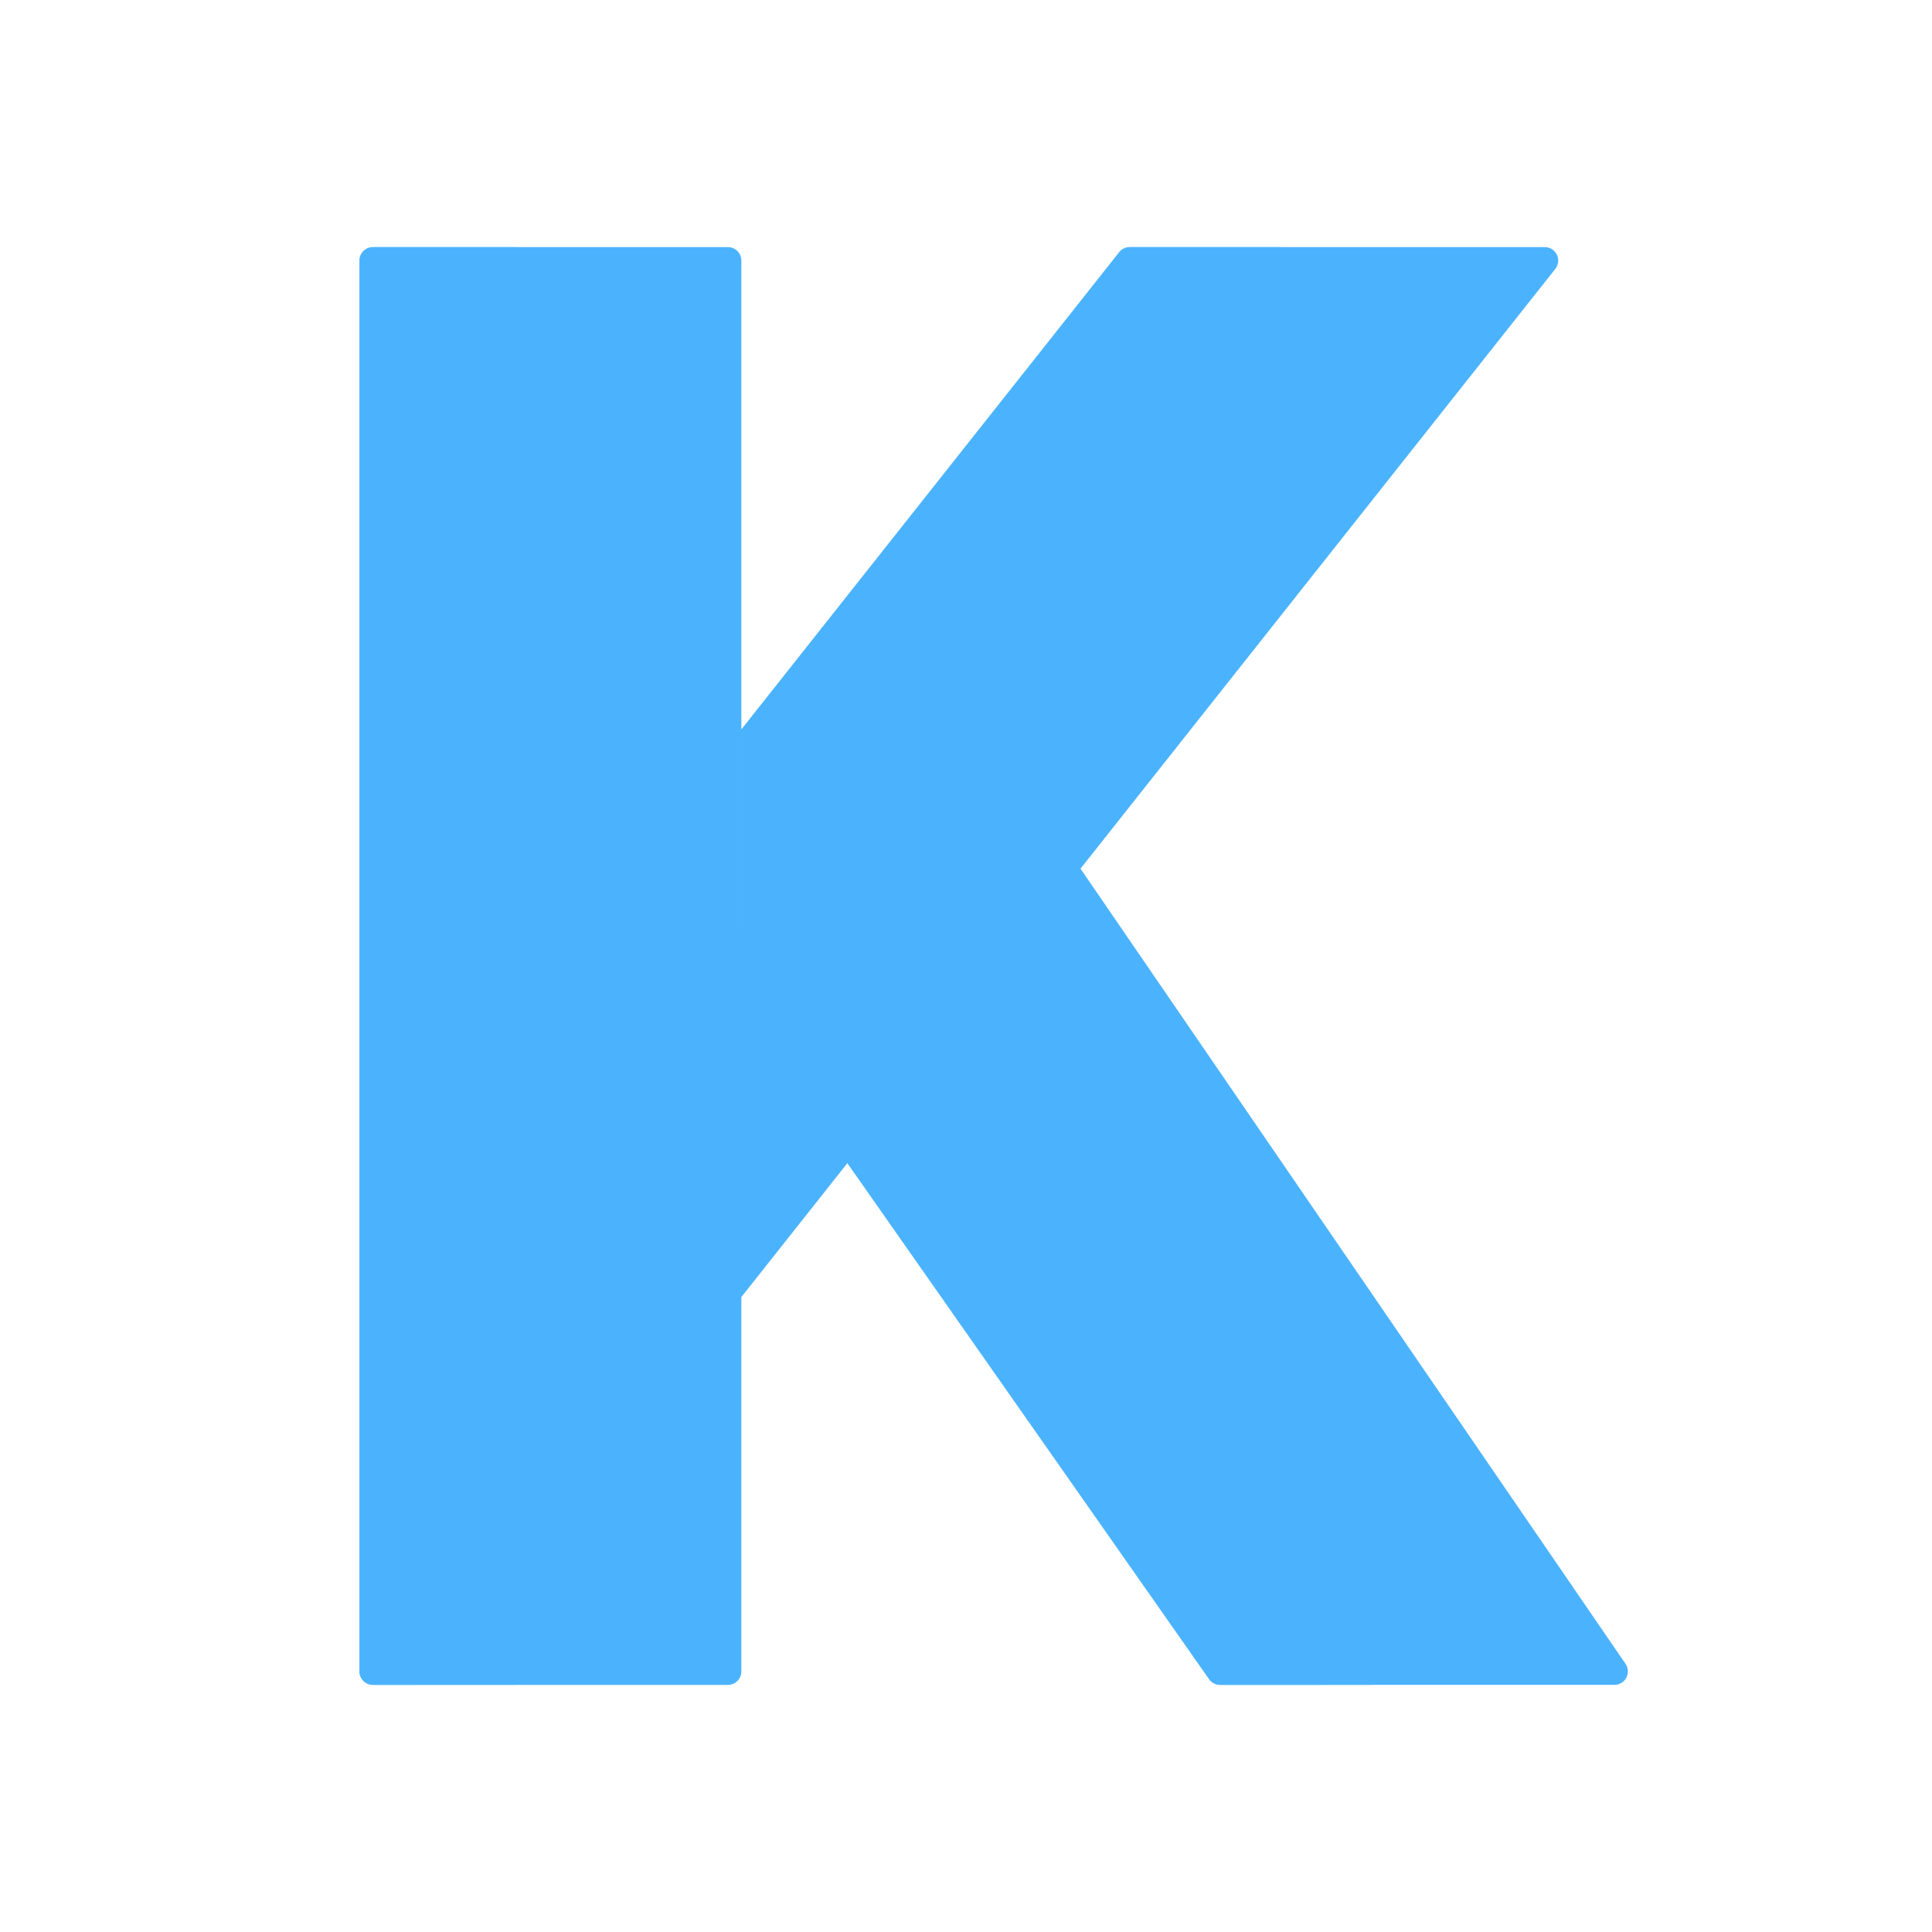 <svg xmlns="http://www.w3.org/2000/svg" width="430" height="430" style="width:100%;height:100%;transform:translate3d(0,0,0);content-visibility:visible" viewBox="0 0 430 430"><defs><clipPath id="c"><path d="M0 0h430v430H0z"/></clipPath><clipPath id="g"><path d="M0 0h430v430H0z"/></clipPath><clipPath id="f"><path d="M0 0h430v430H0z"/></clipPath><clipPath id="d"><path d="M0 0h430v430H0z"/></clipPath><path id="a" style="display:none"/><path id="b" style="display:none"/><mask id="h" mask-type="alpha"><use xmlns:ns1="http://www.w3.org/1999/xlink" ns1:href="#a"/></mask><mask id="e" mask-type="alpha"><use xmlns:ns2="http://www.w3.org/1999/xlink" ns2:href="#b"/></mask></defs><g clip-path="url(#c)"><g clip-path="url(#d)" style="display:none"><path class="primary" style="display:none"/><path class="primary" style="mix-blend-mode:multiply;display:none"/><path class="primary" style="display:none"/><g mask="url(#e)" style="mix-blend-mode:multiply;display:none"><path class="primary"/></g><path class="primary" style="display:none"/><path class="primary" style="mix-blend-mode:multiply;display:none"/></g><g clip-path="url(#f)" style="display:block"><path fill="#4BB3FD" d="M-138.156 160a3 3 0 0 1-3-3v-314a3 3 0 0 1 3-3h79a3 3 0 0 1 3 3v104.368l84.099-106.23A2.999 2.999 0 0 1 30.295-160h92.348c2.508 0 3.909 2.895 2.352 4.862L19.328-21.664l121.297 176.968c1.365 1.991-.06 4.696-2.474 4.696H50.405a3.002 3.002 0 0 1-2.457-1.278L-32.555 43.873l-23.601 29.811V157a3 3 0 0 1-3 3h-79z" class="primary" style="display:block" transform="translate(221.156 215)"/><g opacity=".5" style="mix-blend-mode:multiply;display:block"><path fill="#4BB3FD" d="M249.099 56.138 165 162.368v45L285 55h-33.549c-.917 0-1.783.419-2.352 1.138zM115 55v320H83a3 3 0 0 1-3-3V58a3 3 0 0 1 3-3h32zm154.104 318.722-80.403-114.706 19.224-23.724L305 375h-33.439a3.002 3.002 0 0 1-2.457-1.278z" class="primary" opacity="1"/></g></g><g clip-path="url(#g)" style="display:none"><path class="primary" style="display:none"/><g mask="url(#h)" style="mix-blend-mode:multiply;display:none"><path class="primary"/></g><path class="primary" style="display:none"/><path class="primary" style="mix-blend-mode:multiply;display:none"/></g></g></svg>
